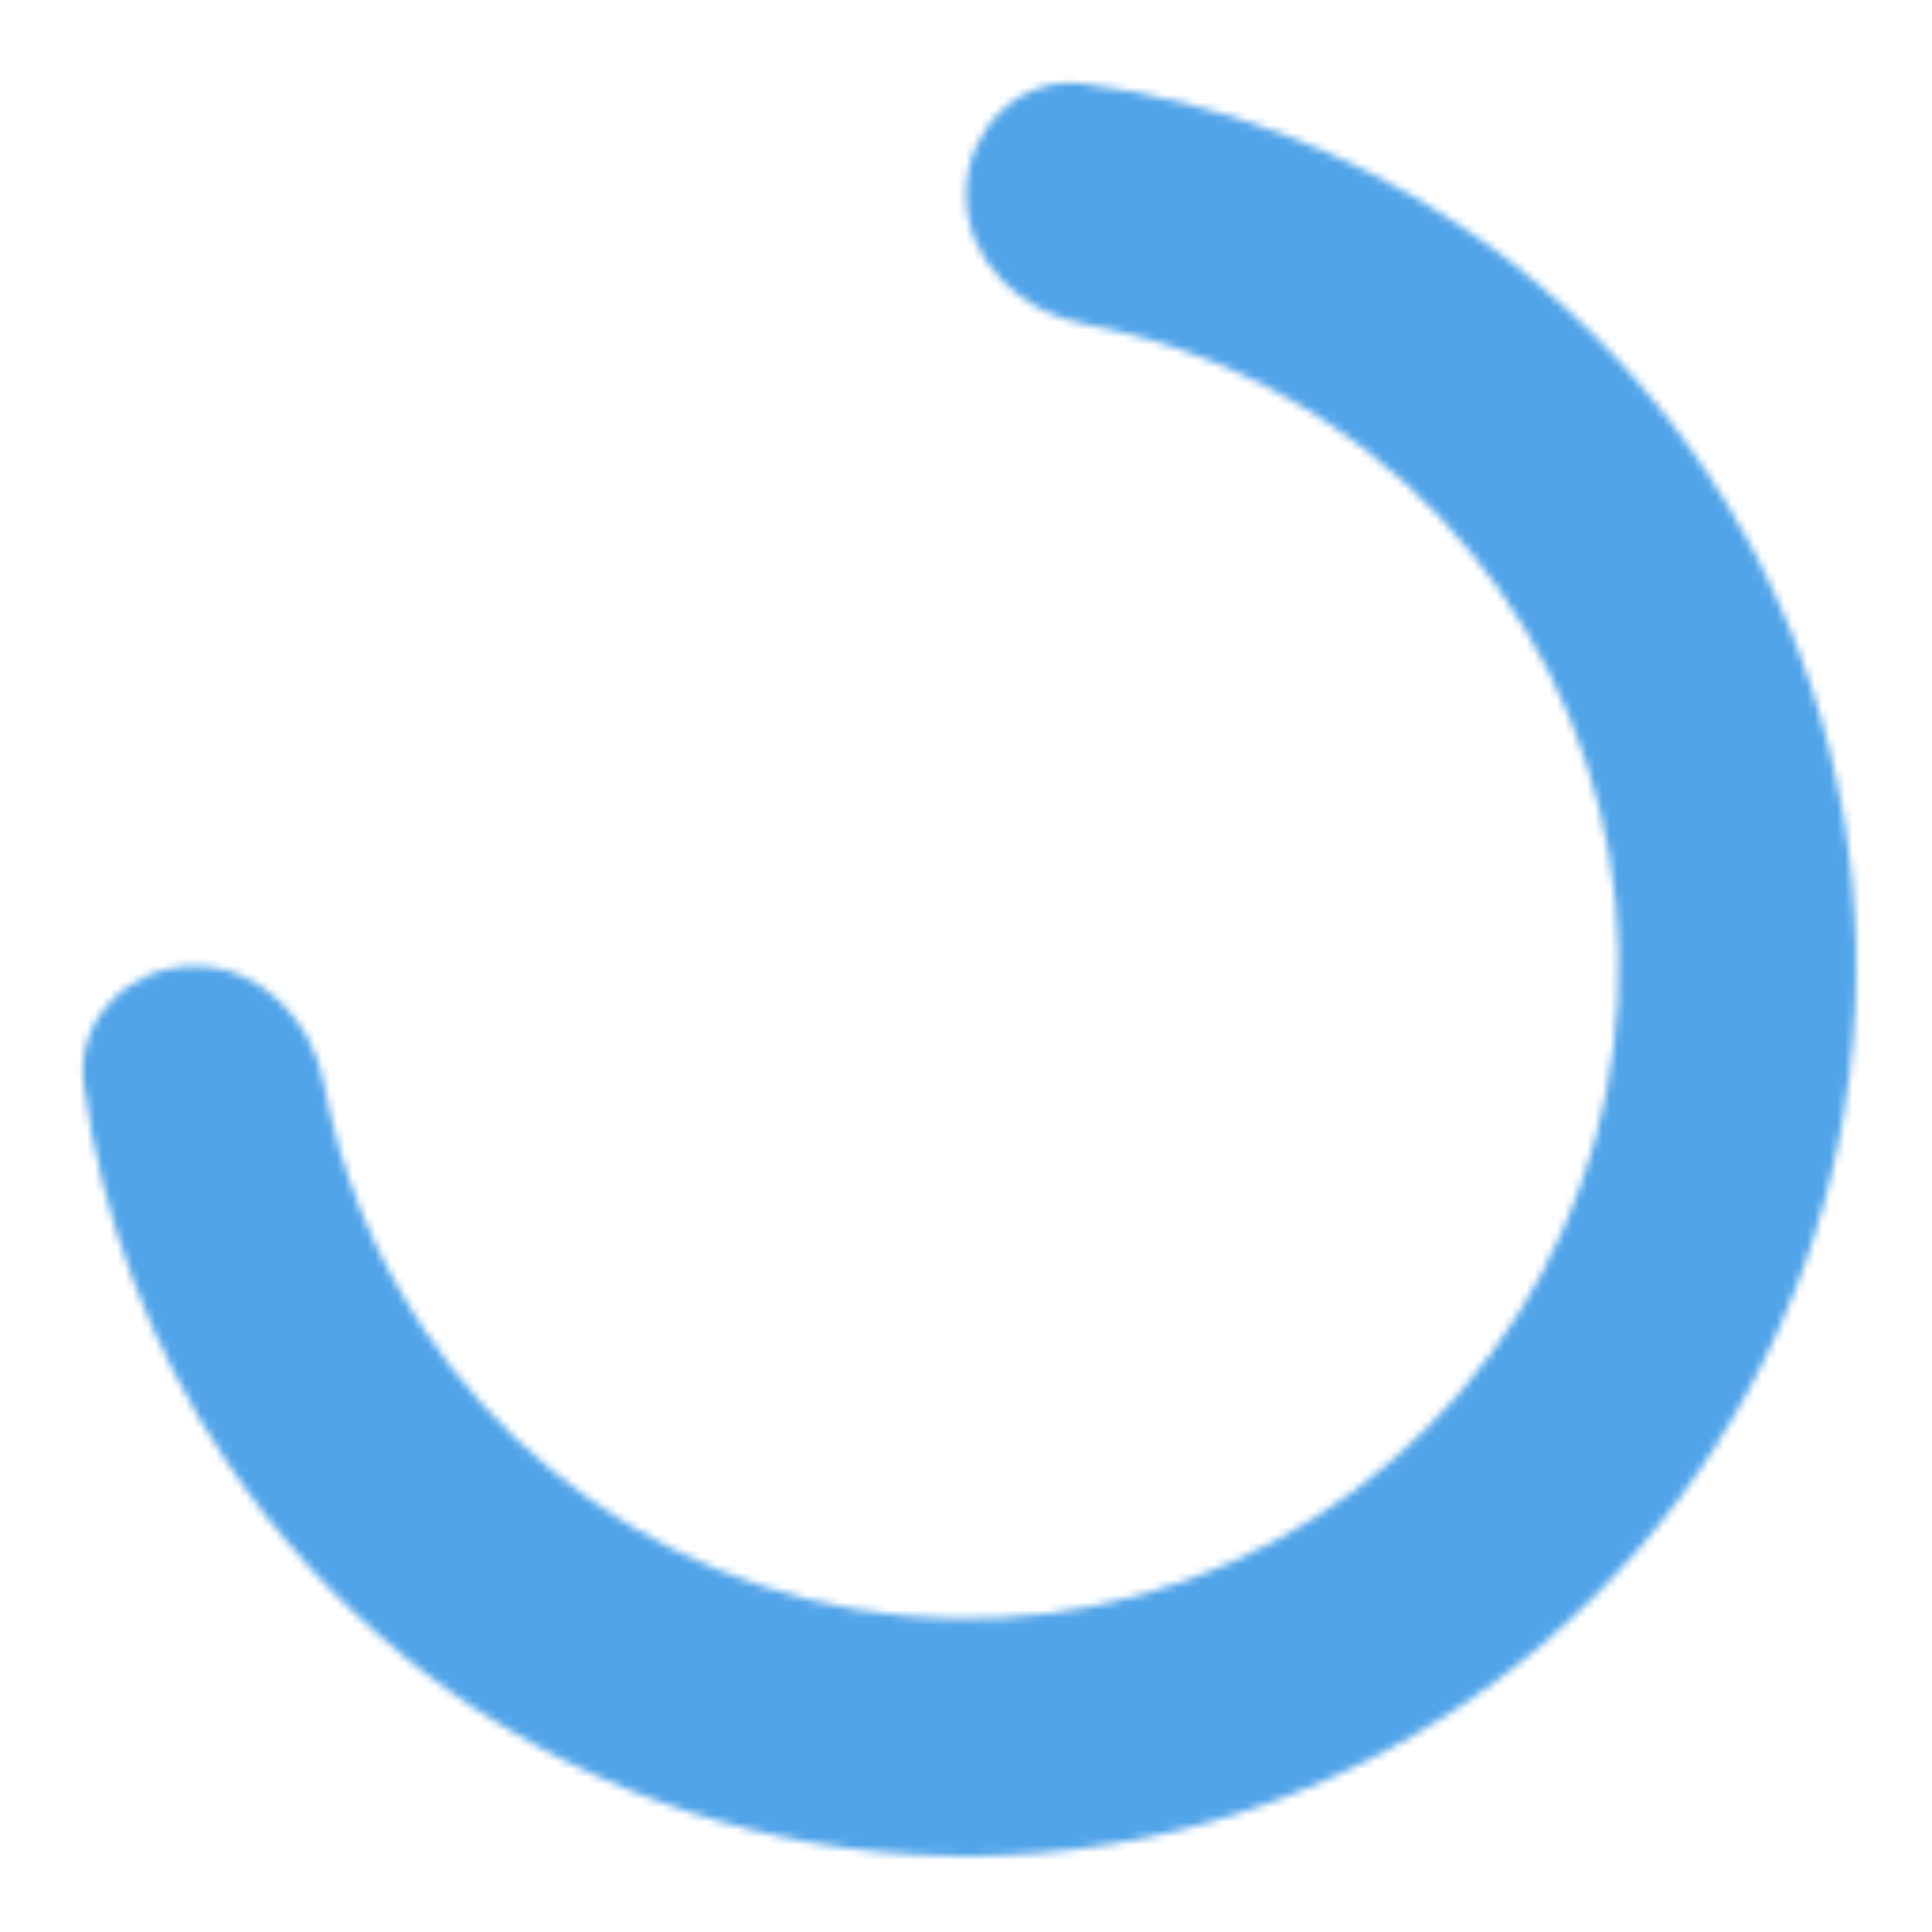 <?xml version="1.0" encoding="UTF-8"?> <svg xmlns="http://www.w3.org/2000/svg" width="255" height="255" viewBox="0 0 255 255" fill="none"> <g filter="url(#filter0_dii_173_125)"> <mask id="path-1-inside-1_173_125" fill="white"> <path d="M124.5 22.676C124.5 14.018 131.549 6.892 140.13 8.044C157.826 10.419 174.82 16.807 189.78 26.802C209.102 39.713 224.163 58.064 233.056 79.535C241.949 101.005 244.276 124.63 239.742 147.423C235.209 170.216 224.018 191.152 207.585 207.585C191.152 224.018 170.216 235.209 147.423 239.742C124.63 244.276 101.005 241.949 79.535 233.056C58.064 224.163 39.713 209.102 26.802 189.78C16.807 174.82 10.419 157.826 8.044 140.13C6.892 131.549 14.018 124.5 22.676 124.5V124.5C31.334 124.5 38.207 131.575 39.774 140.09C41.887 151.573 46.323 162.563 52.87 172.361C62.337 186.528 75.791 197.57 91.532 204.091C107.274 210.611 124.596 212.317 141.307 208.993C158.018 205.669 173.368 197.464 185.416 185.416C197.464 173.368 205.669 158.018 208.993 141.307C212.317 124.596 210.611 107.274 204.091 91.532C197.57 75.791 186.528 62.337 172.361 52.87C162.563 46.323 151.573 41.887 140.09 39.774C131.575 38.207 124.5 31.334 124.5 22.676V22.676Z"></path> </mask> <path d="M124.5 22.676C124.5 14.018 131.549 6.892 140.13 8.044C157.826 10.419 174.82 16.807 189.78 26.802C209.102 39.713 224.163 58.064 233.056 79.535C241.949 101.005 244.276 124.63 239.742 147.423C235.209 170.216 224.018 191.152 207.585 207.585C191.152 224.018 170.216 235.209 147.423 239.742C124.63 244.276 101.005 241.949 79.535 233.056C58.064 224.163 39.713 209.102 26.802 189.78C16.807 174.82 10.419 157.826 8.044 140.13C6.892 131.549 14.018 124.5 22.676 124.5V124.5C31.334 124.5 38.207 131.575 39.774 140.09C41.887 151.573 46.323 162.563 52.87 172.361C62.337 186.528 75.791 197.57 91.532 204.091C107.274 210.611 124.596 212.317 141.307 208.993C158.018 205.669 173.368 197.464 185.416 185.416C197.464 173.368 205.669 158.018 208.993 141.307C212.317 124.596 210.611 107.274 204.091 91.532C197.57 75.791 186.528 62.337 172.361 52.87C162.563 46.323 151.573 41.887 140.09 39.774C131.575 38.207 124.5 31.334 124.5 22.676V22.676Z" stroke="#53A5E9" stroke-width="50" mask="url(#path-1-inside-1_173_125)"></path> </g> <defs> <filter id="filter0_dii_173_125" x="0.922" y="0.922" width="254.078" height="254.078" filterUnits="userSpaceOnUse" color-interpolation-filters="sRGB"> <feFlood flood-opacity="0" result="BackgroundImageFix"></feFlood> <feColorMatrix in="SourceAlpha" type="matrix" values="0 0 0 0 0 0 0 0 0 0 0 0 0 0 0 0 0 0 127 0" result="hardAlpha"></feColorMatrix> <feOffset dx="3" dy="3"></feOffset> <feGaussianBlur stdDeviation="5"></feGaussianBlur> <feColorMatrix type="matrix" values="0 0 0 0 0.02 0 0 0 0 0.227 0 0 0 0 0.4 0 0 0 0.15 0"></feColorMatrix> <feBlend mode="normal" in2="BackgroundImageFix" result="effect1_dropShadow_173_125"></feBlend> <feBlend mode="normal" in="SourceGraphic" in2="effect1_dropShadow_173_125" result="shape"></feBlend> <feColorMatrix in="SourceAlpha" type="matrix" values="0 0 0 0 0 0 0 0 0 0 0 0 0 0 0 0 0 0 127 0" result="hardAlpha"></feColorMatrix> <feOffset dx="6" dy="6"></feOffset> <feGaussianBlur stdDeviation="2.5"></feGaussianBlur> <feComposite in2="hardAlpha" operator="arithmetic" k2="-1" k3="1"></feComposite> <feColorMatrix type="matrix" values="0 0 0 0 0.839 0 0 0 0 0.835 0 0 0 0 0.835 0 0 0 0.5 0"></feColorMatrix> <feBlend mode="normal" in2="shape" result="effect2_innerShadow_173_125"></feBlend> <feColorMatrix in="SourceAlpha" type="matrix" values="0 0 0 0 0 0 0 0 0 0 0 0 0 0 0 0 0 0 127 0" result="hardAlpha"></feColorMatrix> <feOffset dx="-6" dy="-6"></feOffset> <feGaussianBlur stdDeviation="5.5"></feGaussianBlur> <feComposite in2="hardAlpha" operator="arithmetic" k2="-1" k3="1"></feComposite> <feColorMatrix type="matrix" values="0 0 0 0 0.02 0 0 0 0 0.227 0 0 0 0 0.4 0 0 0 0.7 0"></feColorMatrix> <feBlend mode="normal" in2="effect2_innerShadow_173_125" result="effect3_innerShadow_173_125"></feBlend> </filter> </defs> </svg> 